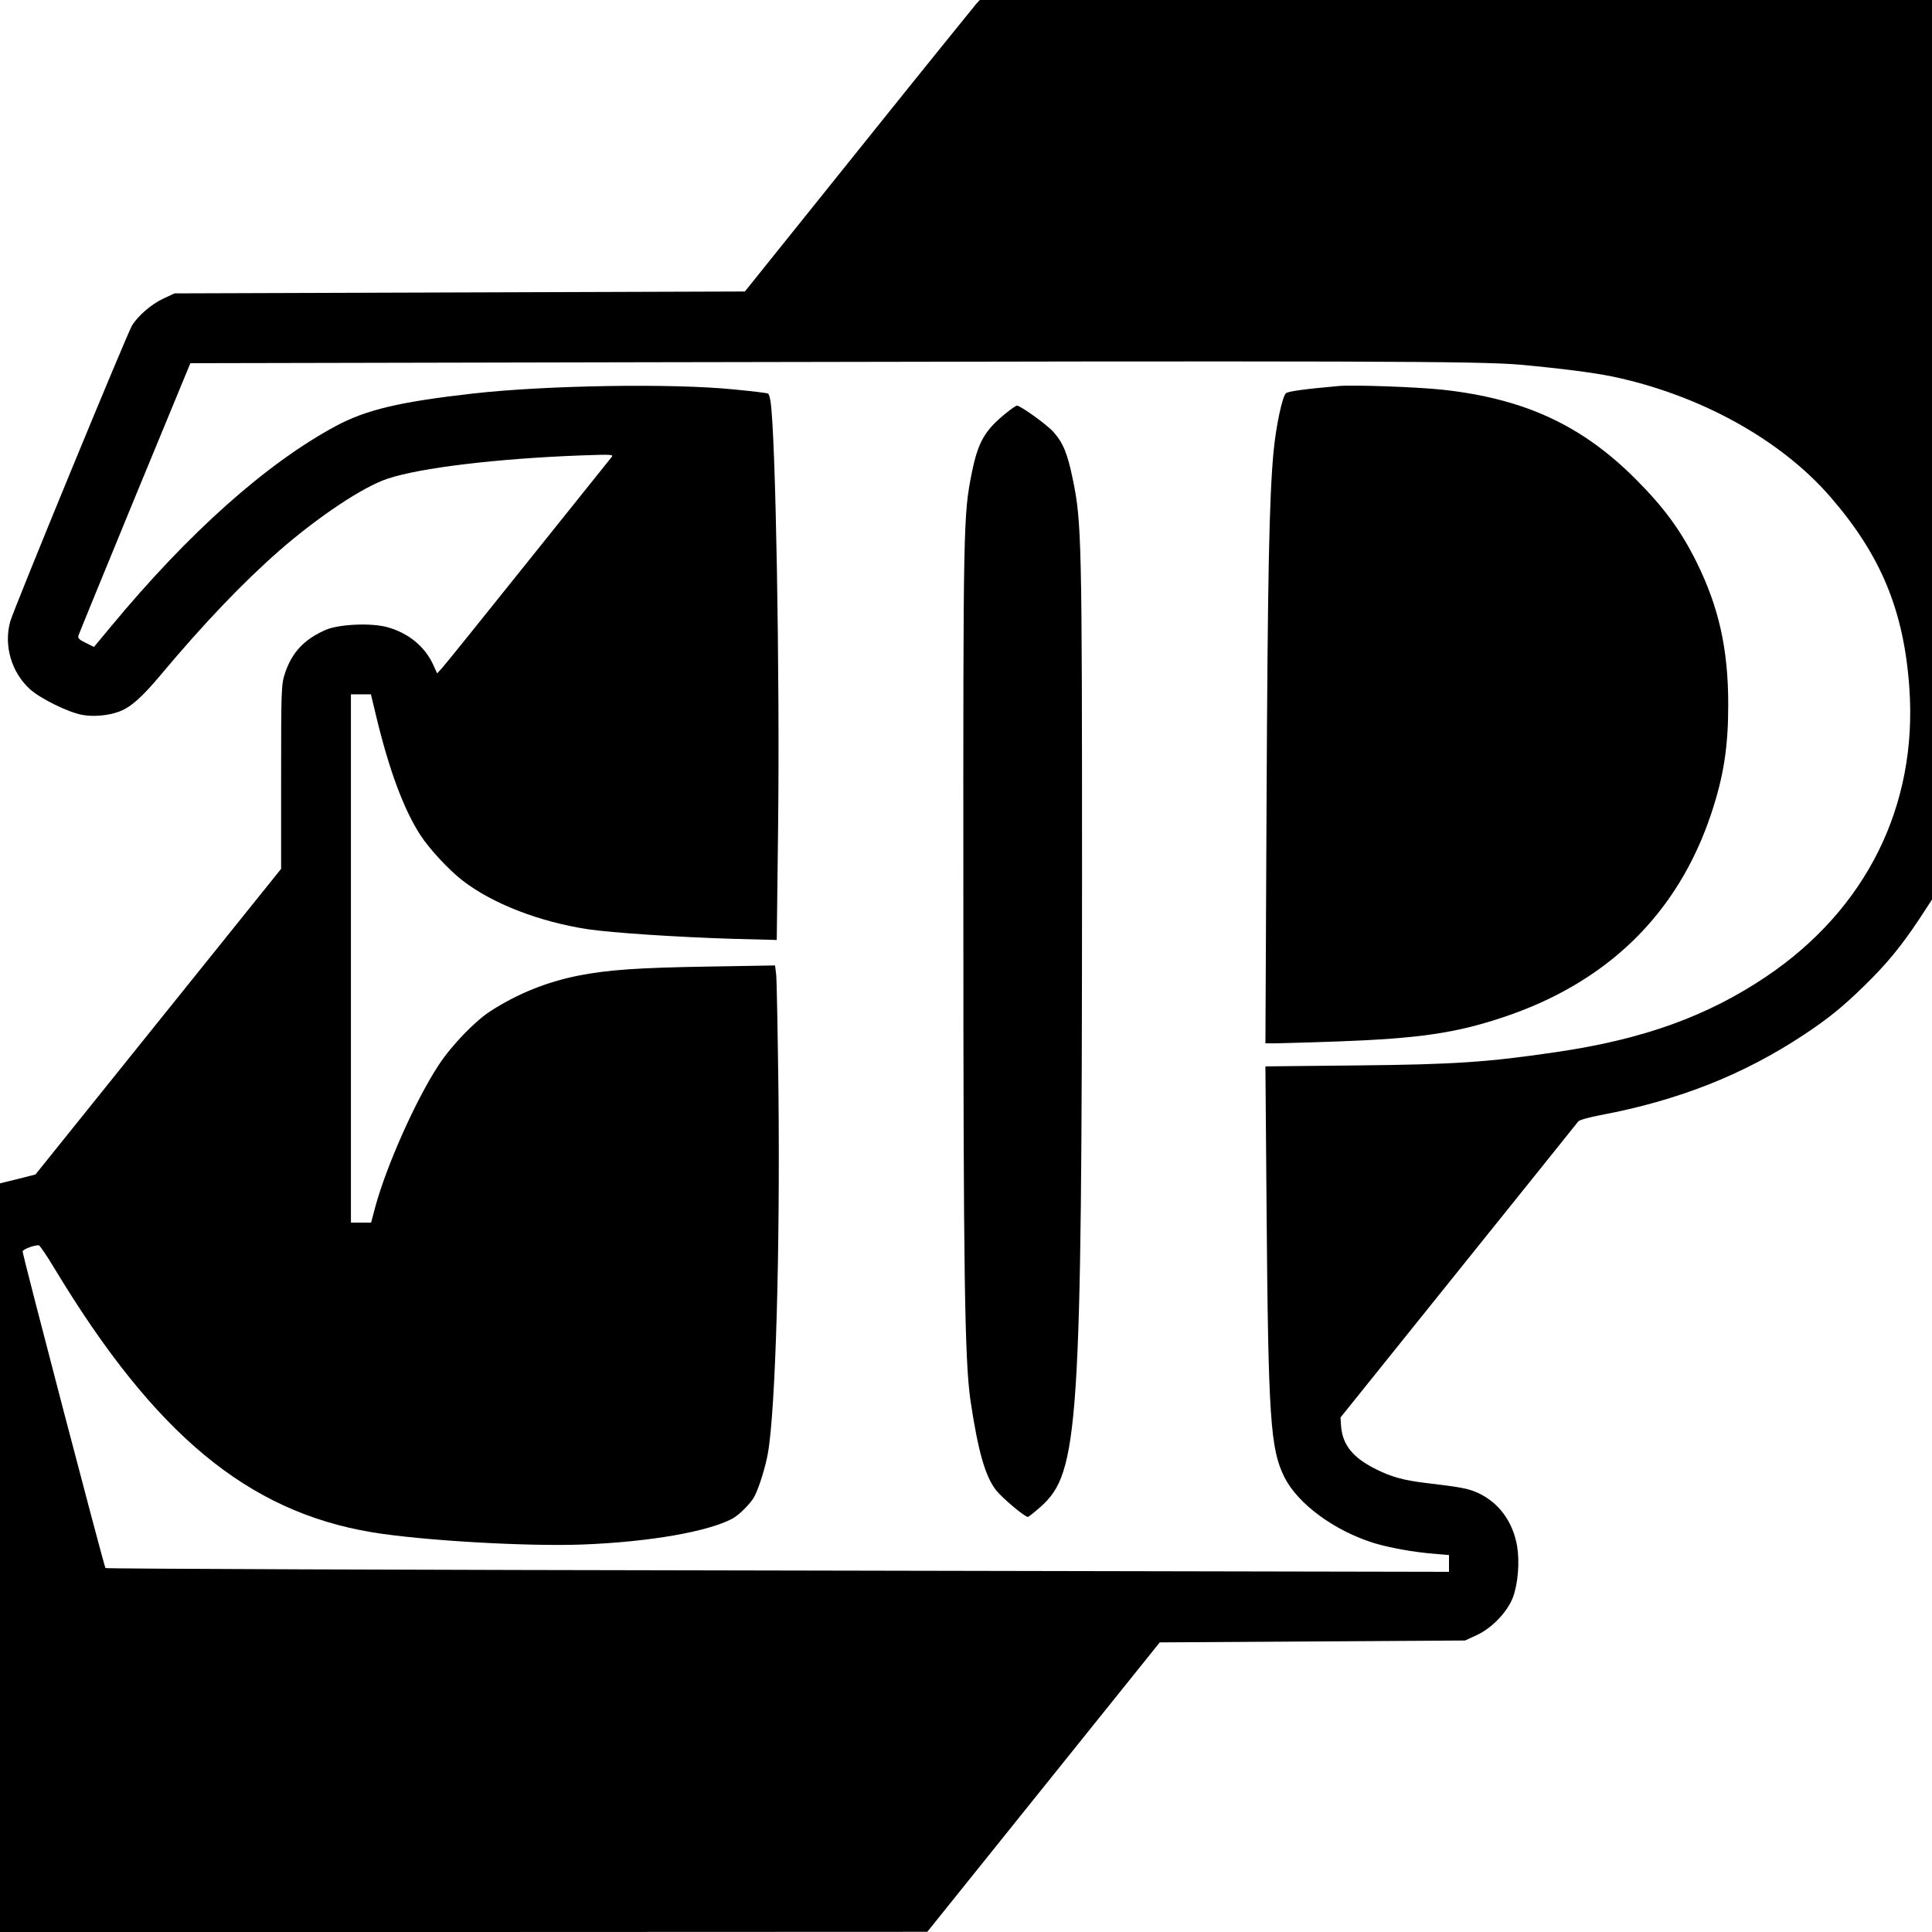 <?xml version="1.0" standalone="no"?>
<!DOCTYPE svg PUBLIC "-//W3C//DTD SVG 20010904//EN"
 "http://www.w3.org/TR/2001/REC-SVG-20010904/DTD/svg10.dtd">
<svg version="1.0" xmlns="http://www.w3.org/2000/svg"
 width="1024pt" height="1024pt" viewBox="0 0 1024 1024"
 preserveAspectRatio="xMidYMid meet">
<g transform="translate(0,1024) scale(0.1,-0.1)"
fill="#000000" stroke="none">
<path d="M5173 10218 c-11 -13 -292 -360 -623 -773 l-602 -750 -1512 -5 -1511
-5 -60 -28 c-62 -29 -133 -90 -165 -142 -26 -42 -630 -1509 -646 -1570 -35
-127 7 -269 105 -358 55 -50 204 -123 277 -136 60 -11 140 -4 197 18 61 23
120 76 219 194 226 270 437 491 628 658 206 180 446 340 575 382 175 58 577
106 1020 123 176 6 180 6 164 -12 -9 -11 -208 -260 -444 -554 -235 -294 -439
-547 -453 -562 l-25 -27 -22 48 c-44 95 -130 165 -239 196 -85 25 -261 17
-331 -14 -113 -50 -177 -118 -214 -228 -20 -60 -21 -82 -21 -550 l0 -488 -651
-810 -651 -810 -94 -24 -94 -23 0 -1984 0 -1984 2458 0 2457 1 616 767 616
767 809 5 809 5 63 29 c80 37 162 123 191 200 27 73 36 187 22 272 -23 130
-97 230 -207 281 -53 24 -86 30 -277 53 -116 14 -180 31 -262 72 -124 61 -179
129 -187 229 l-3 46 625 778 c344 428 630 784 635 791 6 8 60 23 120 34 413
78 756 214 1075 425 130 86 208 149 324 263 116 113 193 207 288 350 l68 104
0 2384 0 2384 -2523 0 -2524 0 -20 -22z m2884 -1911 c219 -20 387 -42 486 -62
462 -96 893 -333 1157 -637 269 -310 391 -603 420 -1014 44 -625 -228 -1173
-760 -1531 -311 -209 -651 -332 -1110 -399 -364 -54 -544 -66 -1059 -71 l-484
-5 6 -742 c9 -1127 20 -1286 95 -1436 71 -141 265 -284 476 -349 79 -24 209
-48 314 -56 l82 -7 0 -45 0 -44 -3557 7 c-1957 3 -3561 9 -3564 13 -7 7 -440
1660 -439 1678 0 11 58 33 85 33 6 0 45 -58 88 -130 528 -873 1020 -1281 1677
-1391 263 -44 827 -77 1125 -65 349 14 658 68 787 137 37 20 99 83 117 118 26
51 58 156 71 228 41 233 65 1081 56 1918 -4 314 -9 592 -12 619 l-6 49 -352
-6 c-375 -6 -532 -17 -691 -48 -168 -34 -318 -94 -462 -186 -83 -52 -210 -184
-278 -288 -121 -184 -276 -532 -336 -752 l-22 -83 -54 0 -53 0 0 1400 0 1400
53 0 53 0 28 -117 c69 -286 146 -493 234 -629 48 -74 153 -187 225 -242 158
-122 407 -218 662 -257 128 -19 474 -42 771 -51 l231 -6 7 588 c10 814 -13
2094 -40 2266 -3 21 -9 40 -13 42 -4 3 -86 13 -182 22 -323 33 -998 22 -1384
-22 -389 -44 -564 -86 -725 -172 -368 -198 -781 -566 -1193 -1064 l-89 -107
-44 22 c-34 16 -43 25 -38 39 3 10 138 339 299 731 l294 712 2373 5 c3864 8
4461 6 4675 -13z"/>
<path d="M7095 8194 c-180 -16 -266 -28 -279 -38 -19 -15 -53 -174 -66 -311
-23 -246 -31 -650 -37 -1862 l-6 -1273 50 0 c27 0 177 5 333 10 430 16 622 44
870 126 558 184 933 550 1110 1082 66 198 90 354 90 577 0 297 -50 518 -170
760 -83 166 -173 288 -320 435 -284 285 -588 426 -1020 474 -134 15 -478 27
-555 20z"/>
<path d="M5333 8051 c-113 -91 -149 -153 -182 -316 -45 -225 -46 -261 -45
-2295 0 -1956 7 -2411 38 -2625 40 -267 78 -400 135 -473 34 -43 152 -142 169
-142 4 0 35 25 69 55 201 180 217 414 218 3315 0 1802 -2 1905 -49 2130 -28
137 -52 194 -103 251 -34 38 -174 139 -193 139 -5 0 -30 -17 -57 -39z"/>
</g>
</svg>
